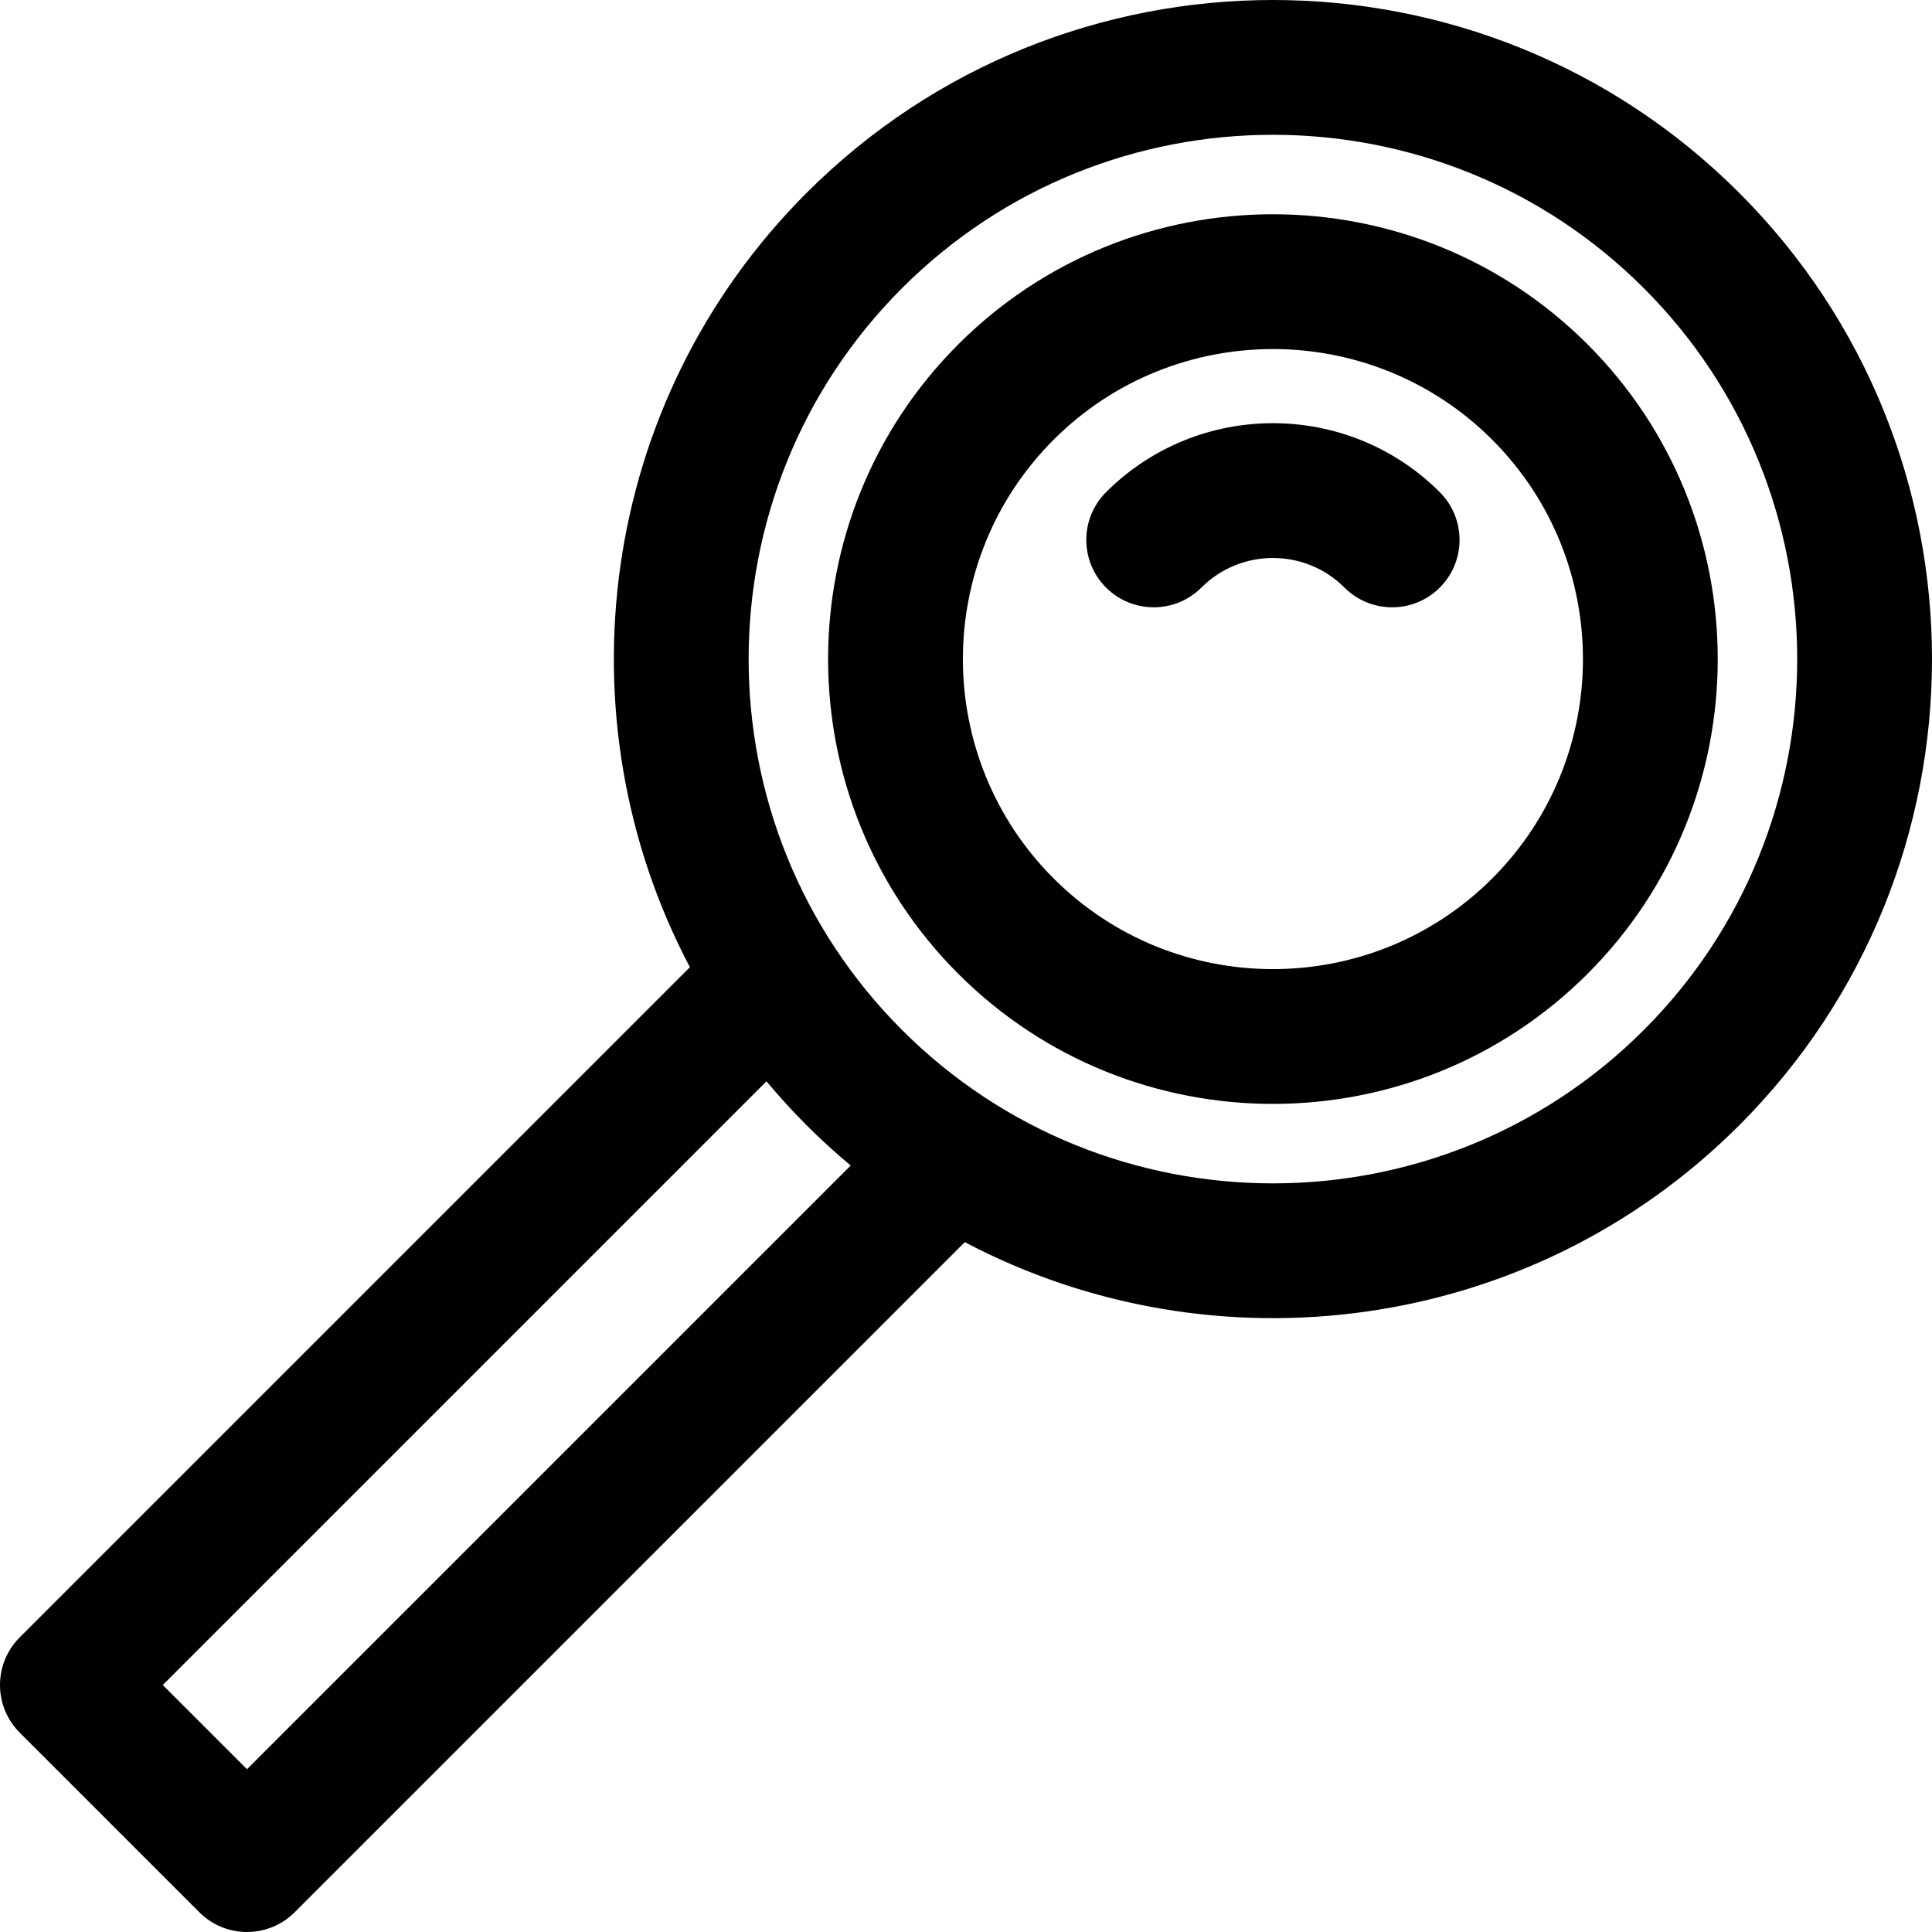 <svg xmlns="http://www.w3.org/2000/svg" xmlns:xlink="http://www.w3.org/1999/xlink" id="Capa_1" x="0px" y="0px" viewBox="0 0 286.522 286.522" style="enable-background:new 0 0 286.522 286.522;" xml:space="preserve"><g>	<path d="M257.926,166.892c38.128-38.128,38.128-100.168,0-138.296s-100.168-38.128-138.296,0  c-31.035,31.035-36.806,77.912-17.318,114.841L2.929,242.821c-3.905,3.905-3.905,10.237,0,14.142l26.63,26.63  c3.905,3.905,10.237,3.905,14.142,0l99.383-99.383C180.014,203.698,226.891,197.927,257.926,166.892z M36.63,262.38l-12.488-12.488  l89.529-89.529c1.872,2.243,3.854,4.424,5.959,6.529s4.287,4.087,6.529,5.959L36.63,262.38z M133.772,152.75  c-30.33-30.33-30.33-79.681,0-110.012s79.681-30.33,110.012,0s30.33,79.681,0,110.012S164.103,183.08,133.772,152.75z"></path>	<path d="M235.447,51.075c-25.733-25.733-67.605-25.733-93.338,0s-25.733,67.605,0,93.338s67.605,25.733,93.338,0  S261.181,76.809,235.447,51.075z M156.251,130.271c-17.935-17.935-17.935-47.119,0-65.054s47.119-17.935,65.054,0  s17.935,47.119,0,65.054S174.187,148.206,156.251,130.271z"></path>	<path d="M213.527,72.995c-13.646-13.646-35.851-13.646-49.497,0c-3.905,3.905-3.905,10.237,0,14.142  c3.905,3.905,10.237,3.905,14.142,0c5.848-5.848,15.365-5.848,21.213,0c3.905,3.905,10.237,3.905,14.142,0  C217.432,83.232,217.432,76.901,213.527,72.995z"></path></g><g></g><g></g><g></g><g></g><g></g><g></g><g></g><g></g><g></g><g></g><g></g><g></g><g></g><g></g><g></g></svg>